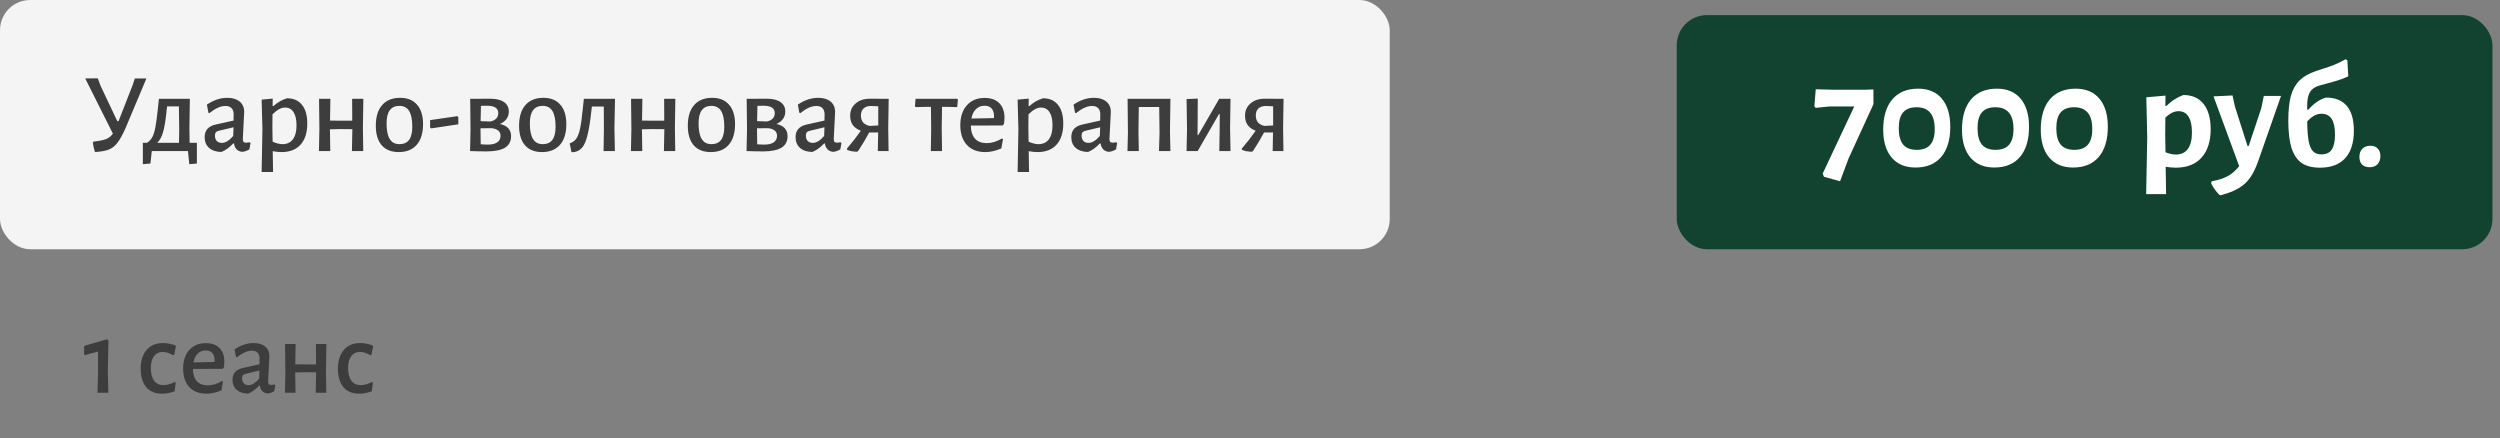 <?xml version="1.0" encoding="UTF-8"?> <svg xmlns="http://www.w3.org/2000/svg" width="331" height="58" viewBox="0 0 331 58" fill="none"><rect x="0" y="0" width="331" height="58" fill="#808080" stroke="none"/> <rect width="184" height="33" rx="4" fill="#F4F4F4"></rect> <path d="M19.385 10.385L16.595 17.03C16.215 17.87 15.865 18.495 15.545 18.905C15.235 19.315 14.865 19.61 14.435 19.79C14.015 19.96 13.435 20.07 12.695 20.12L12.56 20.105C12.45 19.755 12.36 19.355 12.29 18.905L12.365 18.755C13.135 18.665 13.7 18.55 14.06 18.41C14.42 18.26 14.715 18.02 14.945 17.69L11.285 10.385L12.95 10.37L13.295 11.315L15.53 16.04H15.695L17.57 11.24L17.855 10.385H19.385ZM26.068 18.905V21.65L25.063 21.74L24.883 20H20.098L19.918 21.65L18.913 21.74V18.905H19.468C19.768 18.715 20.003 18.46 20.173 18.14C20.343 17.82 20.478 17.375 20.578 16.805C20.688 16.225 20.798 15.405 20.908 14.345L21.043 13.085H25.138L25.078 16.97L25.108 18.905H26.068ZM23.728 17.105L23.683 14.09H22.123L22.063 14.585C21.943 15.855 21.788 16.815 21.598 17.465C21.418 18.105 21.158 18.585 20.818 18.905H23.698L23.728 17.105ZM30.096 12.95C30.786 12.95 31.331 13.115 31.731 13.445C32.131 13.775 32.331 14.235 32.331 14.825C32.331 15.005 32.301 15.605 32.241 16.625C32.181 17.625 32.151 18.21 32.151 18.38C32.151 18.57 32.181 18.705 32.241 18.785C32.311 18.855 32.426 18.89 32.586 18.89C32.686 18.89 32.836 18.87 33.036 18.83L33.171 18.935L33.021 19.775C32.731 19.955 32.416 20.065 32.076 20.105C31.766 20.075 31.516 19.965 31.326 19.775C31.136 19.575 31.021 19.315 30.981 18.995H30.876C30.366 19.535 29.846 19.91 29.316 20.12C28.626 20.11 28.081 19.93 27.681 19.58C27.291 19.23 27.096 18.755 27.096 18.155C27.096 17.265 27.581 16.71 28.551 16.49L30.921 15.965L30.936 15.155C30.936 14.785 30.841 14.505 30.651 14.315C30.471 14.125 30.206 14.03 29.856 14.03C29.516 14.03 29.176 14.11 28.836 14.27C28.496 14.42 28.121 14.66 27.711 14.99L27.591 14.915L27.396 13.85C28.276 13.25 29.176 12.95 30.096 12.95ZM28.971 17.315C28.791 17.355 28.661 17.425 28.581 17.525C28.501 17.615 28.461 17.76 28.461 17.96C28.461 18.26 28.541 18.495 28.701 18.665C28.871 18.835 29.096 18.92 29.376 18.92C29.846 18.92 30.346 18.615 30.876 18.005L30.921 16.85L28.971 17.315ZM37.999 13.01C38.859 13.01 39.519 13.3 39.979 13.88C40.449 14.45 40.684 15.27 40.684 16.34C40.684 17.55 40.389 18.485 39.799 19.145C39.209 19.805 38.369 20.135 37.279 20.135C36.929 20.135 36.539 20.095 36.109 20.015L36.154 22.775H34.639L34.744 17.105L34.639 13.19L36.109 13.055L36.094 14.045H36.199C36.519 13.765 36.814 13.55 37.084 13.4C37.354 13.25 37.659 13.12 37.999 13.01ZM37.399 19.085C37.999 19.085 38.459 18.87 38.779 18.44C39.099 18.01 39.259 17.395 39.259 16.595C39.259 15.835 39.129 15.255 38.869 14.855C38.609 14.445 38.234 14.24 37.744 14.24C37.474 14.24 37.204 14.315 36.934 14.465C36.674 14.605 36.389 14.83 36.079 15.14L36.064 16.97L36.094 18.755C36.564 18.975 36.999 19.085 37.399 19.085ZM48.047 16.97L48.093 20H46.593L46.653 17.105L45.123 17.09L43.682 17.12L43.727 20H42.227L42.288 17.105L42.242 13.085H43.742L43.697 15.965L45.182 15.98H46.638L46.623 13.085H48.108L48.047 16.97ZM52.982 12.95C53.952 12.95 54.697 13.255 55.217 13.865C55.747 14.465 56.012 15.32 56.012 16.43C56.012 17.62 55.732 18.535 55.172 19.175C54.612 19.815 53.817 20.135 52.787 20.135C51.817 20.135 51.067 19.835 50.537 19.235C50.017 18.625 49.757 17.765 49.757 16.655C49.757 15.465 50.037 14.55 50.597 13.91C51.157 13.27 51.952 12.95 52.982 12.95ZM52.892 14.015C51.752 14.015 51.182 14.785 51.182 16.325C51.182 17.265 51.322 17.96 51.602 18.41C51.882 18.86 52.312 19.085 52.892 19.085C53.462 19.085 53.887 18.895 54.167 18.515C54.447 18.135 54.587 17.555 54.587 16.775C54.587 15.835 54.447 15.14 54.167 14.69C53.887 14.24 53.462 14.015 52.892 14.015ZM60.682 15.5V16.46L57.082 17L56.947 16.865V15.905L60.547 15.38L60.682 15.5ZM66.197 16.415C67.177 16.635 67.667 17.175 67.667 18.035C67.667 18.725 67.392 19.235 66.842 19.565C66.302 19.885 65.497 20.045 64.427 20.045C63.737 20.045 63.007 20.03 62.237 20L62.297 17.105L62.252 13.085L64.937 13.07C65.717 13.07 66.317 13.22 66.737 13.52C67.157 13.81 67.367 14.23 67.367 14.78C67.367 15.14 67.267 15.46 67.067 15.74C66.867 16.02 66.577 16.245 66.197 16.415ZM65.972 14.96C65.972 14.64 65.847 14.4 65.597 14.24C65.347 14.08 64.962 14 64.442 14C64.112 14 63.857 14.005 63.677 14.015L63.632 16.04L64.922 16.085C65.262 16.015 65.522 15.885 65.702 15.695C65.882 15.505 65.972 15.26 65.972 14.96ZM64.592 19.145C65.132 19.145 65.547 19.045 65.837 18.845C66.127 18.645 66.272 18.355 66.272 17.975C66.272 17.405 65.882 17.07 65.102 16.97L63.617 16.985L63.647 19.1C63.967 19.13 64.282 19.145 64.592 19.145ZM71.952 12.95C72.922 12.95 73.667 13.255 74.187 13.865C74.717 14.465 74.982 15.32 74.982 16.43C74.982 17.62 74.702 18.535 74.142 19.175C73.582 19.815 72.787 20.135 71.757 20.135C70.787 20.135 70.037 19.835 69.507 19.235C68.987 18.625 68.727 17.765 68.727 16.655C68.727 15.465 69.007 14.55 69.567 13.91C70.127 13.27 70.922 12.95 71.952 12.95ZM71.862 14.015C70.722 14.015 70.152 14.785 70.152 16.325C70.152 17.265 70.292 17.96 70.572 18.41C70.852 18.86 71.282 19.085 71.862 19.085C72.432 19.085 72.857 18.895 73.137 18.515C73.417 18.135 73.557 17.555 73.557 16.775C73.557 15.835 73.417 15.14 73.137 14.69C72.857 14.24 72.432 14.015 71.862 14.015ZM81.351 16.97L81.411 20H79.911L79.956 17.105L79.941 14.105H78.366L78.306 14.6C78.156 16 77.986 17.08 77.796 17.84C77.616 18.6 77.386 19.155 77.106 19.505C76.836 19.845 76.476 20.055 76.026 20.135L75.666 20.15L75.426 18.98C75.796 18.86 76.086 18.655 76.296 18.365C76.506 18.065 76.676 17.61 76.806 17C76.936 16.39 77.056 15.505 77.166 14.345L77.301 13.115L77.286 13.085H81.426L81.351 16.97ZM89.356 16.97L89.401 20H87.901L87.961 17.105L86.431 17.09L84.991 17.12L85.036 20H83.536L83.596 17.105L83.551 13.085H85.051L85.006 15.965L86.491 15.98H87.946L87.931 13.085H89.416L89.356 16.97ZM94.291 12.95C95.261 12.95 96.006 13.255 96.526 13.865C97.056 14.465 97.321 15.32 97.321 16.43C97.321 17.62 97.041 18.535 96.481 19.175C95.921 19.815 95.126 20.135 94.096 20.135C93.126 20.135 92.376 19.835 91.846 19.235C91.326 18.625 91.066 17.765 91.066 16.655C91.066 15.465 91.346 14.55 91.906 13.91C92.466 13.27 93.261 12.95 94.291 12.95ZM94.201 14.015C93.061 14.015 92.491 14.785 92.491 16.325C92.491 17.265 92.631 17.96 92.911 18.41C93.191 18.86 93.621 19.085 94.201 19.085C94.771 19.085 95.196 18.895 95.476 18.515C95.756 18.135 95.896 17.555 95.896 16.775C95.896 15.835 95.756 15.14 95.476 14.69C95.196 14.24 94.771 14.015 94.201 14.015ZM102.804 16.415C103.784 16.635 104.274 17.175 104.274 18.035C104.274 18.725 103.999 19.235 103.449 19.565C102.909 19.885 102.104 20.045 101.034 20.045C100.344 20.045 99.614 20.03 98.844 20L98.904 17.105L98.859 13.085L101.544 13.07C102.324 13.07 102.924 13.22 103.344 13.52C103.764 13.81 103.974 14.23 103.974 14.78C103.974 15.14 103.874 15.46 103.674 15.74C103.474 16.02 103.184 16.245 102.804 16.415ZM102.579 14.96C102.579 14.64 102.454 14.4 102.204 14.24C101.954 14.08 101.569 14 101.049 14C100.719 14 100.464 14.005 100.284 14.015L100.239 16.04L101.529 16.085C101.869 16.015 102.129 15.885 102.309 15.695C102.489 15.505 102.579 15.26 102.579 14.96ZM101.199 19.145C101.739 19.145 102.154 19.045 102.444 18.845C102.734 18.645 102.879 18.355 102.879 17.975C102.879 17.405 102.489 17.07 101.709 16.97L100.224 16.985L100.254 19.1C100.574 19.13 100.889 19.145 101.199 19.145ZM108.334 12.95C109.024 12.95 109.569 13.115 109.969 13.445C110.369 13.775 110.569 14.235 110.569 14.825C110.569 15.005 110.539 15.605 110.479 16.625C110.419 17.625 110.389 18.21 110.389 18.38C110.389 18.57 110.419 18.705 110.479 18.785C110.549 18.855 110.664 18.89 110.824 18.89C110.924 18.89 111.074 18.87 111.274 18.83L111.409 18.935L111.259 19.775C110.969 19.955 110.654 20.065 110.314 20.105C110.004 20.075 109.754 19.965 109.564 19.775C109.374 19.575 109.259 19.315 109.219 18.995H109.114C108.604 19.535 108.084 19.91 107.554 20.12C106.864 20.11 106.319 19.93 105.919 19.58C105.529 19.23 105.334 18.755 105.334 18.155C105.334 17.265 105.819 16.71 106.789 16.49L109.159 15.965L109.174 15.155C109.174 14.785 109.079 14.505 108.889 14.315C108.709 14.125 108.444 14.03 108.094 14.03C107.754 14.03 107.414 14.11 107.074 14.27C106.734 14.42 106.359 14.66 105.949 14.99L105.829 14.915L105.634 13.85C106.514 13.25 107.414 12.95 108.334 12.95ZM107.209 17.315C107.029 17.355 106.899 17.425 106.819 17.525C106.739 17.615 106.699 17.76 106.699 17.96C106.699 18.26 106.779 18.495 106.939 18.665C107.109 18.835 107.334 18.92 107.614 18.92C108.084 18.92 108.584 18.615 109.114 18.005L109.159 16.85L107.209 17.315ZM117.602 16.97L117.647 20H116.222L116.267 17.54H115.082C114.702 18.26 114.217 19.075 113.627 19.985L113.477 20.09C112.937 20.08 112.497 19.995 112.157 19.835L112.127 19.685C112.797 18.905 113.412 18.115 113.972 17.315C113.492 17.125 113.137 16.87 112.907 16.55C112.677 16.23 112.562 15.815 112.562 15.305C112.562 14.645 112.802 14.11 113.282 13.7C113.762 13.28 114.387 13.07 115.157 13.07L117.662 13.085L117.602 16.97ZM115.277 14.03C114.867 14.04 114.547 14.155 114.317 14.375C114.097 14.595 113.987 14.9 113.987 15.29C113.987 15.66 114.082 15.965 114.272 16.205C114.472 16.435 114.762 16.59 115.142 16.67L116.282 16.61V14.075L115.277 14.03ZM126.826 13.19L126.736 14.18L125.416 14.15H124.726L124.681 16.97L124.726 20H123.241L123.286 17.105L123.256 14.15H122.551L121.216 14.18L121.141 14.075L121.216 13.085H126.736L126.826 13.19ZM132.754 16.61L128.539 16.625C128.549 17.385 128.734 17.965 129.094 18.365C129.454 18.755 129.964 18.95 130.624 18.95C131.314 18.95 131.989 18.745 132.649 18.335L132.799 18.425L132.574 19.655C131.844 19.975 131.134 20.135 130.444 20.135C129.414 20.135 128.604 19.82 128.014 19.19C127.434 18.55 127.144 17.68 127.144 16.58C127.144 15.47 127.434 14.59 128.014 13.94C128.594 13.29 129.379 12.965 130.369 12.965C131.209 12.965 131.854 13.195 132.304 13.655C132.764 14.115 132.994 14.765 132.994 15.605C132.994 15.835 132.969 16.11 132.919 16.43L132.754 16.61ZM131.614 15.425C131.614 14.955 131.504 14.6 131.284 14.36C131.074 14.12 130.764 14 130.354 14C129.894 14 129.514 14.15 129.214 14.45C128.914 14.74 128.714 15.155 128.614 15.695L131.584 15.635L131.614 15.425ZM138.092 13.01C138.952 13.01 139.612 13.3 140.072 13.88C140.542 14.45 140.777 15.27 140.777 16.34C140.777 17.55 140.482 18.485 139.892 19.145C139.302 19.805 138.462 20.135 137.372 20.135C137.022 20.135 136.632 20.095 136.202 20.015L136.247 22.775H134.732L134.837 17.105L134.732 13.19L136.202 13.055L136.187 14.045H136.292C136.612 13.765 136.907 13.55 137.177 13.4C137.447 13.25 137.752 13.12 138.092 13.01ZM137.492 19.085C138.092 19.085 138.552 18.87 138.872 18.44C139.192 18.01 139.352 17.395 139.352 16.595C139.352 15.835 139.222 15.255 138.962 14.855C138.702 14.445 138.327 14.24 137.837 14.24C137.567 14.24 137.297 14.315 137.027 14.465C136.767 14.605 136.482 14.83 136.172 15.14L136.157 16.97L136.187 18.755C136.657 18.975 137.092 19.085 137.492 19.085ZM144.838 12.95C145.528 12.95 146.073 13.115 146.473 13.445C146.873 13.775 147.073 14.235 147.073 14.825C147.073 15.005 147.043 15.605 146.983 16.625C146.923 17.625 146.893 18.21 146.893 18.38C146.893 18.57 146.923 18.705 146.983 18.785C147.053 18.855 147.168 18.89 147.328 18.89C147.428 18.89 147.578 18.87 147.778 18.83L147.913 18.935L147.763 19.775C147.473 19.955 147.158 20.065 146.818 20.105C146.508 20.075 146.258 19.965 146.068 19.775C145.878 19.575 145.763 19.315 145.722 18.995H145.618C145.108 19.535 144.588 19.91 144.058 20.12C143.368 20.11 142.823 19.93 142.423 19.58C142.033 19.23 141.838 18.755 141.838 18.155C141.838 17.265 142.322 16.71 143.292 16.49L145.663 15.965L145.678 15.155C145.678 14.785 145.583 14.505 145.393 14.315C145.213 14.125 144.948 14.03 144.598 14.03C144.258 14.03 143.918 14.11 143.578 14.27C143.238 14.42 142.863 14.66 142.453 14.99L142.333 14.915L142.138 13.85C143.018 13.25 143.918 12.95 144.838 12.95ZM143.713 17.315C143.533 17.355 143.403 17.425 143.323 17.525C143.243 17.615 143.203 17.76 143.203 17.96C143.203 18.26 143.283 18.495 143.443 18.665C143.613 18.835 143.838 18.92 144.118 18.92C144.588 18.92 145.088 18.615 145.618 18.005L145.663 16.85L143.713 17.315ZM154.903 17.42L154.963 20H153.448L153.523 17.57L153.478 14.165H150.778L150.733 17.42L150.778 20H149.278L149.338 17.57L149.293 13.085H154.963L154.903 17.42ZM157.161 17.105L157.101 13.115L158.586 13.055L158.556 17.885H158.646L161.421 13.085H162.921L162.861 16.925L162.921 20H161.436L161.481 17.21L161.496 15.11H161.391L158.571 20H157.101L157.161 17.105ZM169.882 16.97L169.927 20H168.502L168.547 17.54H167.362C166.982 18.26 166.497 19.075 165.907 19.985L165.757 20.09C165.217 20.08 164.777 19.995 164.437 19.835L164.407 19.685C165.077 18.905 165.692 18.115 166.252 17.315C165.772 17.125 165.417 16.87 165.187 16.55C164.957 16.23 164.842 15.815 164.842 15.305C164.842 14.645 165.082 14.11 165.562 13.7C166.042 13.28 166.667 13.07 167.437 13.07L169.942 13.085L169.882 16.97ZM167.557 14.03C167.147 14.04 166.827 14.155 166.597 14.375C166.377 14.595 166.267 14.9 166.267 15.29C166.267 15.66 166.362 15.965 166.552 16.205C166.752 16.435 167.042 16.59 167.422 16.67L168.562 16.61V14.075L167.557 14.03Z" fill="#3D3D3D"></path> <rect x="222" y="2" width="108" height="31" rx="4" fill="#124230"></rect> <path d="M242.644 11.88H247.064L248.044 11.84V13.8L244.744 21L243.624 24L241.484 23.4L241.324 22.98L245.504 14.1H242.204L240.384 14.28L240.224 14.06L240.404 11.82L242.644 11.88ZM253.957 11.74C255.317 11.74 256.363 12.18 257.097 13.06C257.843 13.94 258.217 15.187 258.217 16.8C258.217 18.507 257.817 19.833 257.017 20.78C256.217 21.713 255.083 22.18 253.617 22.18C252.257 22.18 251.203 21.74 250.457 20.86C249.71 19.98 249.337 18.747 249.337 17.16C249.337 15.44 249.737 14.107 250.537 13.16C251.35 12.213 252.49 11.74 253.957 11.74ZM253.757 14.2C252.957 14.2 252.363 14.427 251.977 14.88C251.59 15.32 251.397 16.02 251.397 16.98C251.397 17.953 251.59 18.673 251.977 19.14C252.363 19.607 252.963 19.84 253.777 19.84C254.577 19.84 255.17 19.62 255.557 19.18C255.957 18.727 256.157 18.033 256.157 17.1C256.157 16.113 255.957 15.387 255.557 14.92C255.157 14.44 254.557 14.2 253.757 14.2ZM264.386 11.74C265.746 11.74 266.793 12.18 267.526 13.06C268.273 13.94 268.646 15.187 268.646 16.8C268.646 18.507 268.246 19.833 267.446 20.78C266.646 21.713 265.513 22.18 264.046 22.18C262.686 22.18 261.633 21.74 260.886 20.86C260.14 19.98 259.766 18.747 259.766 17.16C259.766 15.44 260.166 14.107 260.966 13.16C261.78 12.213 262.92 11.74 264.386 11.74ZM264.186 14.2C263.386 14.2 262.793 14.427 262.406 14.88C262.02 15.32 261.826 16.02 261.826 16.98C261.826 17.953 262.02 18.673 262.406 19.14C262.793 19.607 263.393 19.84 264.206 19.84C265.006 19.84 265.6 19.62 265.986 19.18C266.386 18.727 266.586 18.033 266.586 17.1C266.586 16.113 266.386 15.387 265.986 14.92C265.586 14.44 264.986 14.2 264.186 14.2ZM274.816 11.74C276.176 11.74 277.223 12.18 277.956 13.06C278.703 13.94 279.076 15.187 279.076 16.8C279.076 18.507 278.676 19.833 277.876 20.78C277.076 21.713 275.943 22.18 274.476 22.18C273.116 22.18 272.063 21.74 271.316 20.86C270.569 19.98 270.196 18.747 270.196 17.16C270.196 15.44 270.596 14.107 271.396 13.16C272.209 12.213 273.349 11.74 274.816 11.74ZM274.616 14.2C273.816 14.2 273.223 14.427 272.836 14.88C272.449 15.32 272.256 16.02 272.256 16.98C272.256 17.953 272.449 18.673 272.836 19.14C273.223 19.607 273.823 19.84 274.636 19.84C275.436 19.84 276.029 19.62 276.416 19.18C276.816 18.727 277.016 18.033 277.016 17.1C277.016 16.113 276.816 15.387 276.416 14.92C276.016 14.44 275.416 14.2 274.616 14.2ZM289.073 12.58C290.233 12.58 291.126 12.973 291.753 13.76C292.38 14.547 292.693 15.66 292.693 17.1C292.693 18.727 292.286 19.987 291.473 20.88C290.673 21.76 289.54 22.2 288.073 22.2C287.646 22.2 287.2 22.16 286.733 22.08L286.793 25.7H284.153L284.293 18.16L284.173 12.88L286.713 12.66L286.693 14.02H286.833C287.206 13.66 287.566 13.373 287.913 13.16C288.26 12.933 288.646 12.74 289.073 12.58ZM288.093 20.46C288.786 20.46 289.313 20.213 289.673 19.72C290.033 19.227 290.213 18.5 290.213 17.54C290.213 16.607 290.06 15.907 289.753 15.44C289.46 14.96 289.02 14.72 288.433 14.72C287.86 14.72 287.28 15.007 286.693 15.58L286.673 17.9L286.713 20.16C287.193 20.36 287.653 20.46 288.093 20.46ZM295.909 14.12L297.569 19.32H297.729L299.389 14.34L299.729 12.7H302.009L298.969 21.38C298.649 22.287 298.289 23.013 297.889 23.56C297.489 24.12 296.989 24.573 296.389 24.92C295.789 25.28 295.016 25.587 294.069 25.84L293.869 25.82C293.416 25.38 293.043 24.86 292.749 24.26L292.829 24C293.669 23.853 294.363 23.633 294.909 23.34C295.456 23.06 295.976 22.613 296.469 22L293.069 12.76L295.589 12.64L295.909 14.12ZM307.952 12.92C309.179 12.92 310.099 13.287 310.712 14.02C311.339 14.753 311.652 15.847 311.652 17.3C311.652 18.9 311.266 20.12 310.492 20.96C309.732 21.787 308.619 22.2 307.152 22.2C306.152 22.2 305.346 21.993 304.732 21.58C304.132 21.153 303.686 20.487 303.392 19.58C303.112 18.66 302.972 17.453 302.972 15.96C302.972 14.627 303.086 13.54 303.312 12.7C303.552 11.847 303.932 11.167 304.452 10.66C304.972 10.14 305.686 9.727 306.592 9.42L308.472 8.8C309.232 8.533 309.926 8.213 310.552 7.84L310.792 7.98L310.912 10.1C310.366 10.367 309.686 10.613 308.872 10.84L307.052 11.34C306.492 11.5 306.086 11.787 305.832 12.2C305.592 12.613 305.472 13.2 305.472 13.96V14.5L305.612 14.54C306.319 13.713 307.099 13.173 307.952 12.92ZM307.352 20.44C307.979 20.44 308.432 20.233 308.712 19.82C309.006 19.393 309.152 18.727 309.152 17.82C309.152 16.873 309.006 16.18 308.712 15.74C308.419 15.287 307.966 15.06 307.352 15.06C307.019 15.06 306.699 15.147 306.392 15.32C306.099 15.48 305.792 15.733 305.472 16.08C305.486 17.2 305.552 18.073 305.672 18.7C305.792 19.327 305.986 19.773 306.252 20.04C306.519 20.307 306.886 20.44 307.352 20.44ZM313.846 19.3C314.259 19.3 314.579 19.42 314.806 19.66C315.046 19.9 315.166 20.233 315.166 20.66C315.166 21.113 315.039 21.473 314.786 21.74C314.533 22.007 314.186 22.14 313.746 22.14C313.306 22.14 312.966 22.02 312.726 21.78C312.499 21.54 312.386 21.2 312.386 20.76C312.386 20.32 312.513 19.967 312.766 19.7C313.033 19.433 313.393 19.3 313.846 19.3Z" fill="white"></path> <path d="M14.36 45.07L14.276 49.102L14.346 52H12.904L12.988 49.256L12.974 46.54L11.266 47.016L11.14 46.932V45.798L14.15 44.916L14.36 45.07ZM21.58 45.42C21.879 45.42 22.182 45.453 22.49 45.518C22.798 45.583 23.069 45.672 23.302 45.784L23.064 46.974L22.924 47.03C22.43 46.741 21.972 46.596 21.552 46.596C21.058 46.596 20.67 46.783 20.39 47.156C20.11 47.529 19.97 48.052 19.97 48.724C19.97 49.443 20.115 50.003 20.404 50.404C20.694 50.796 21.104 50.992 21.636 50.992C22.103 50.992 22.602 50.852 23.134 50.572L23.26 50.656L23.12 51.804C22.551 52.019 21.982 52.126 21.412 52.126C20.535 52.126 19.849 51.837 19.354 51.258C18.869 50.67 18.626 49.863 18.626 48.836C18.626 47.772 18.888 46.937 19.41 46.33C19.933 45.723 20.656 45.42 21.58 45.42ZM29.481 48.836L25.547 48.85C25.556 49.559 25.729 50.101 26.065 50.474C26.401 50.838 26.877 51.02 27.493 51.02C28.137 51.02 28.767 50.829 29.383 50.446L29.523 50.53L29.313 51.678C28.631 51.977 27.969 52.126 27.325 52.126C26.363 52.126 25.608 51.832 25.057 51.244C24.515 50.647 24.245 49.835 24.245 48.808C24.245 47.772 24.515 46.951 25.057 46.344C25.598 45.737 26.331 45.434 27.255 45.434C28.039 45.434 28.641 45.649 29.061 46.078C29.49 46.507 29.705 47.114 29.705 47.898C29.705 48.113 29.681 48.369 29.635 48.668L29.481 48.836ZM28.417 47.73C28.417 47.291 28.314 46.96 28.109 46.736C27.913 46.512 27.623 46.4 27.241 46.4C26.811 46.4 26.457 46.54 26.177 46.82C25.897 47.091 25.71 47.478 25.617 47.982L28.389 47.926L28.417 47.73ZM33.581 45.42C34.225 45.42 34.734 45.574 35.107 45.882C35.48 46.19 35.667 46.619 35.667 47.17C35.667 47.338 35.639 47.898 35.583 48.85C35.527 49.783 35.499 50.329 35.499 50.488C35.499 50.665 35.527 50.791 35.583 50.866C35.648 50.931 35.756 50.964 35.905 50.964C35.998 50.964 36.138 50.945 36.325 50.908L36.451 51.006L36.311 51.79C36.04 51.958 35.746 52.061 35.429 52.098C35.14 52.07 34.906 51.967 34.729 51.79C34.552 51.603 34.444 51.361 34.407 51.062H34.309C33.833 51.566 33.348 51.916 32.853 52.112C32.209 52.103 31.7 51.935 31.327 51.608C30.963 51.281 30.781 50.838 30.781 50.278C30.781 49.447 31.234 48.929 32.139 48.724L34.351 48.234L34.365 47.478C34.365 47.133 34.276 46.871 34.099 46.694C33.931 46.517 33.684 46.428 33.357 46.428C33.04 46.428 32.722 46.503 32.405 46.652C32.088 46.792 31.738 47.016 31.355 47.324L31.243 47.254L31.061 46.26C31.882 45.7 32.722 45.42 33.581 45.42ZM32.531 49.494C32.363 49.531 32.242 49.597 32.167 49.69C32.092 49.774 32.055 49.909 32.055 50.096C32.055 50.376 32.13 50.595 32.279 50.754C32.438 50.913 32.648 50.992 32.909 50.992C33.348 50.992 33.814 50.707 34.309 50.138L34.351 49.06L32.531 49.494ZM43.158 49.172L43.2 52H41.8L41.856 49.298L40.428 49.284L39.084 49.312L39.126 52H37.726L37.782 49.298L37.74 45.546H39.14L39.098 48.234L40.484 48.248H41.842L41.828 45.546H43.214L43.158 49.172ZM47.694 45.42C47.992 45.42 48.296 45.453 48.604 45.518C48.912 45.583 49.182 45.672 49.416 45.784L49.178 46.974L49.038 47.03C48.543 46.741 48.086 46.596 47.666 46.596C47.171 46.596 46.784 46.783 46.504 47.156C46.224 47.529 46.084 48.052 46.084 48.724C46.084 49.443 46.228 50.003 46.518 50.404C46.807 50.796 47.218 50.992 47.75 50.992C48.216 50.992 48.716 50.852 49.248 50.572L49.374 50.656L49.234 51.804C48.664 52.019 48.095 52.126 47.526 52.126C46.648 52.126 45.962 51.837 45.468 51.258C44.982 50.67 44.74 49.863 44.74 48.836C44.74 47.772 45.001 46.937 45.524 46.33C46.046 45.723 46.77 45.42 47.694 45.42Z" fill="#3D3D3D"></path> </svg> 